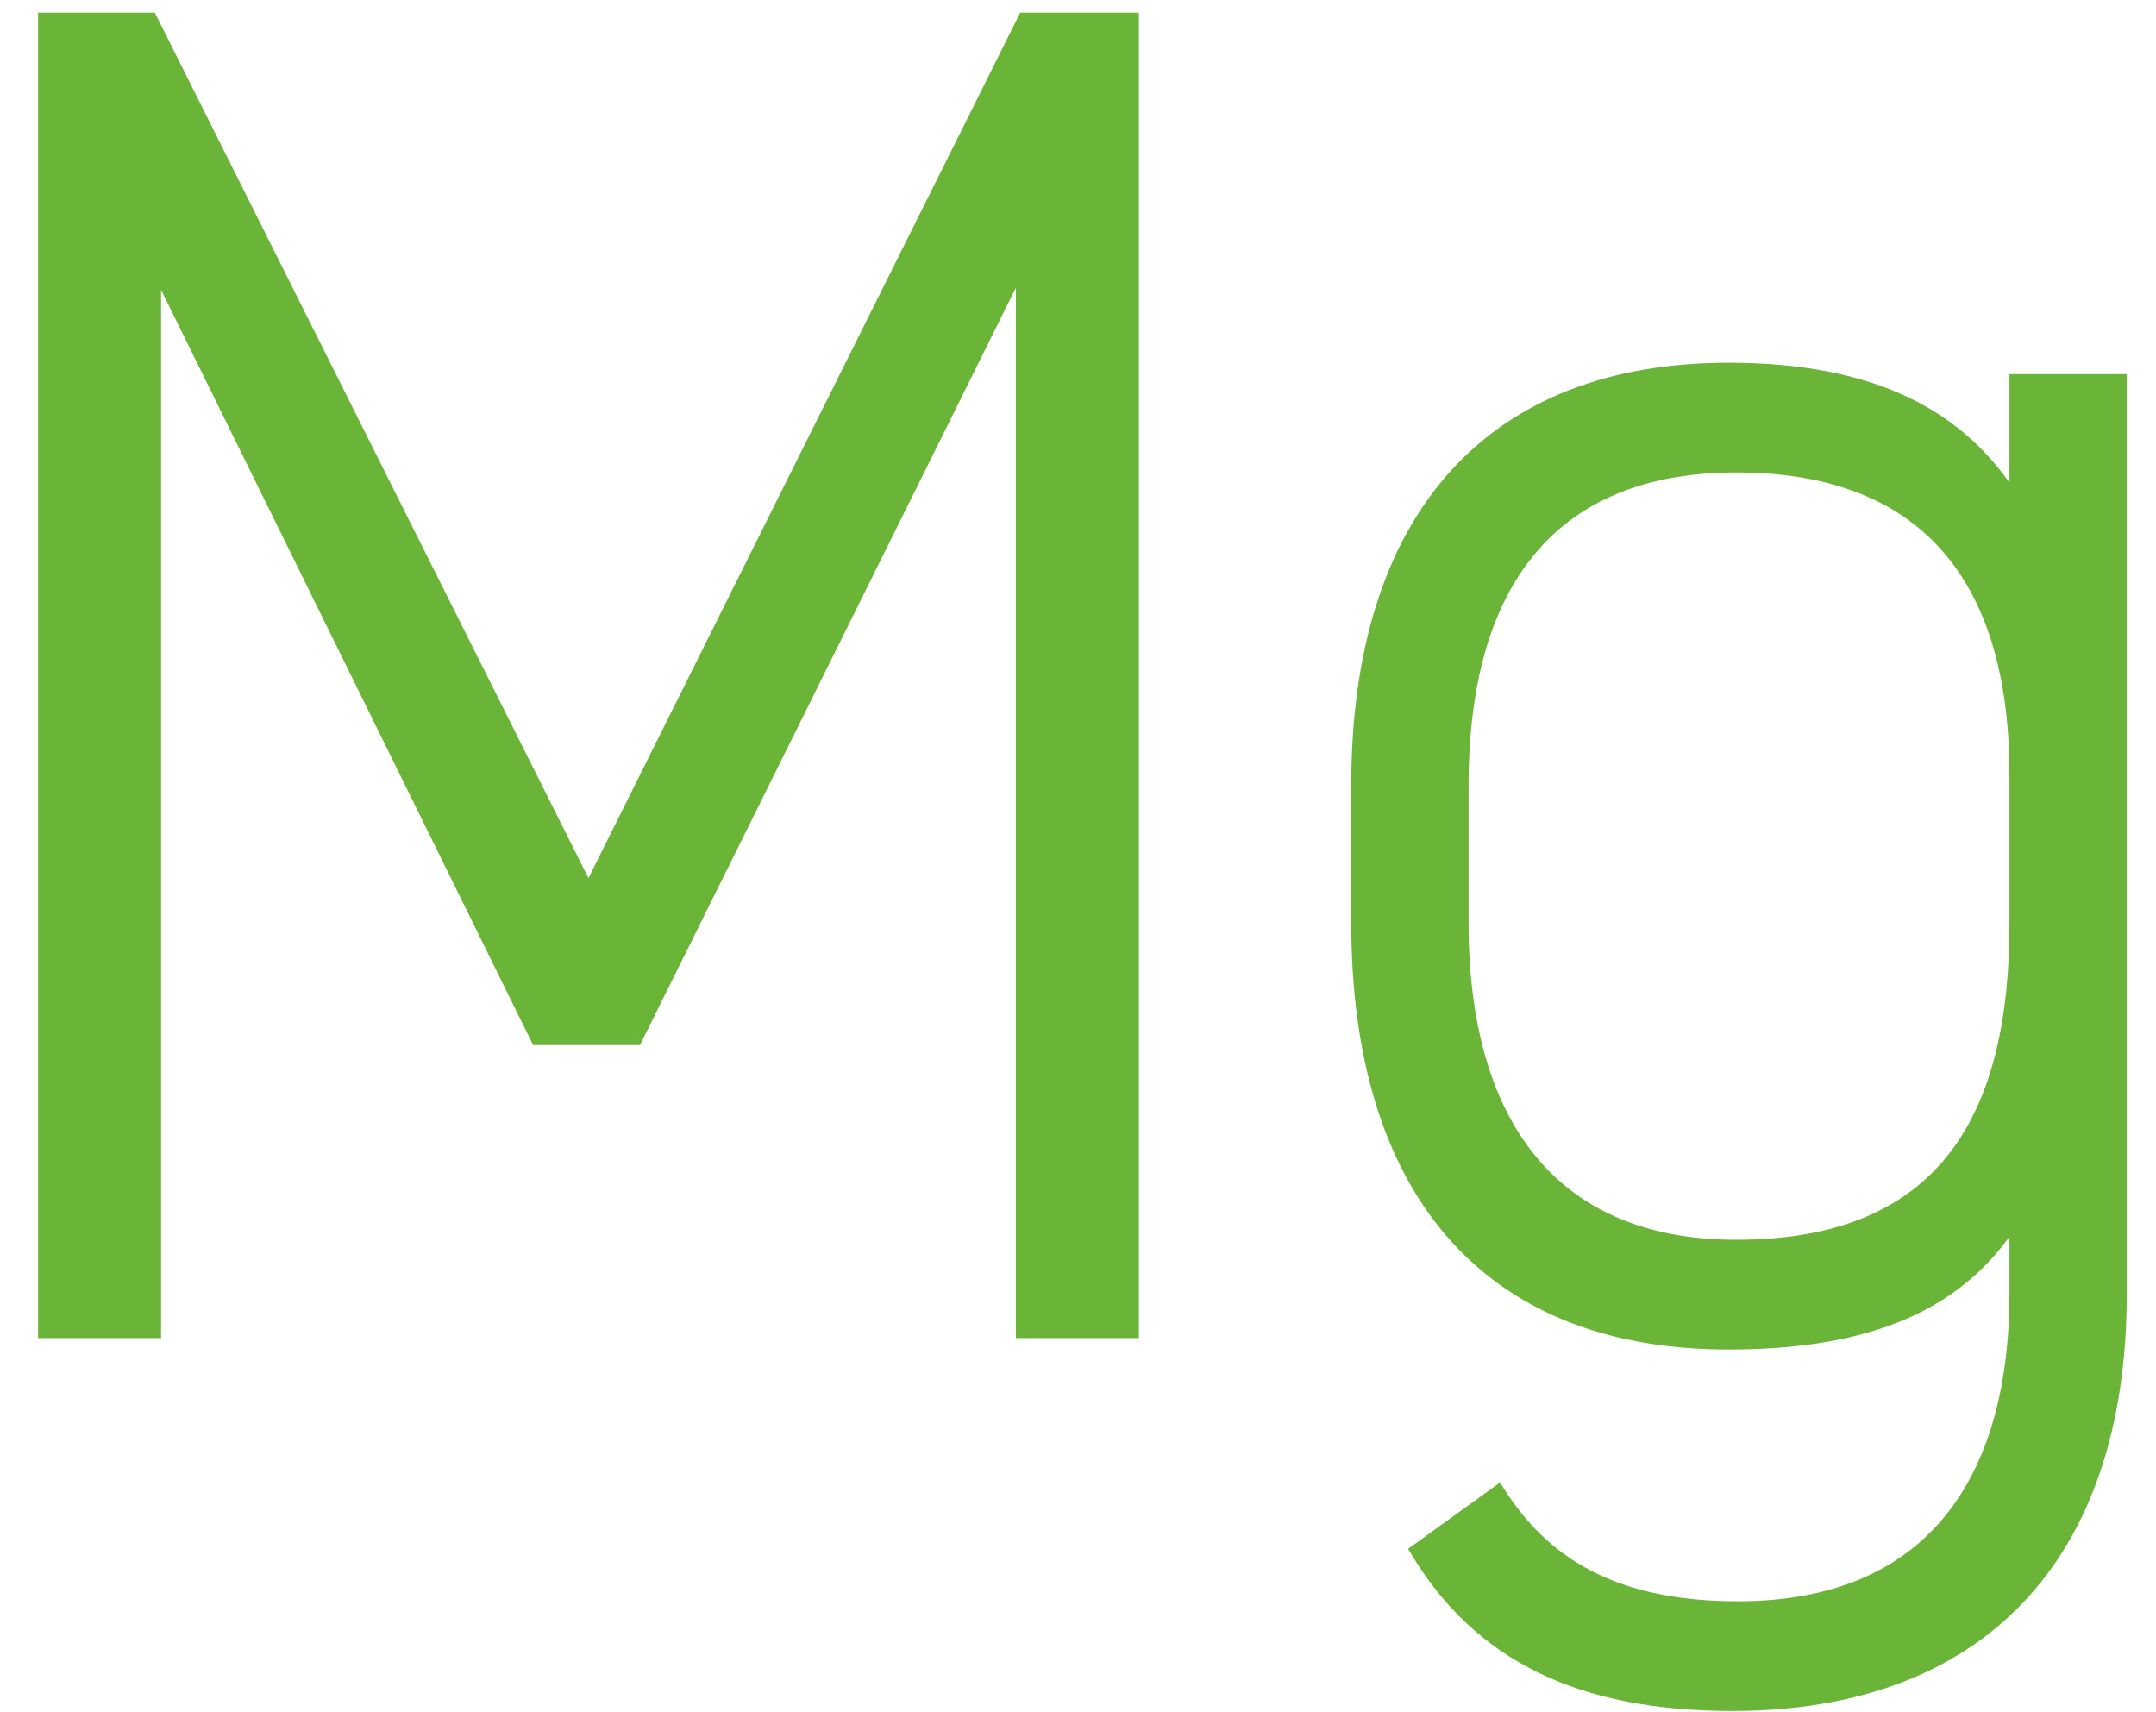 <svg width="34" height="27" viewBox="0 0 34 27" fill="none" xmlns="http://www.w3.org/2000/svg">
<path d="M2.38 0.3H0.7V21H2.44V4.14L8.47 16.38H10.03L16.12 4.11V21H17.86V0.3H16.15L9.28 14.07L2.38 0.3ZM21.409 14.55C21.409 18.66 23.359 21.18 27.259 21.18C29.509 21.18 30.949 20.55 31.789 19.17V20.4C31.789 23.37 30.439 25.35 27.409 25.35C25.669 25.35 24.439 24.81 23.629 23.52L22.339 24.45C23.329 26.1 24.919 26.88 27.319 26.88C31.189 26.88 33.439 24.57 33.439 20.4V6H31.789V7.95C30.949 6.54 29.509 5.82 27.259 5.82C23.539 5.82 21.409 8.13 21.409 12.39V14.55ZM27.379 19.65C24.469 19.65 23.059 17.7 23.059 14.55V12.39C23.059 9.12 24.529 7.35 27.379 7.35C30.499 7.35 31.789 9.27 31.789 12.21V14.58C31.789 17.52 30.739 19.65 27.379 19.65Z" fill="#6AB437"/>
<path d="M2.38 0.3L2.469 0.255L2.442 0.2H2.38V0.3ZM0.7 0.3V0.2H0.6V0.3H0.7ZM0.7 21H0.6V21.1H0.7V21ZM2.44 21V21.1H2.54V21H2.44ZM2.44 4.14L2.53 4.096L2.34 4.14H2.44ZM8.47 16.38L8.38 16.424L8.408 16.48H8.47V16.38ZM10.03 16.38V16.48H10.092L10.12 16.424L10.03 16.38ZM16.12 4.11H16.22L16.03 4.066L16.12 4.11ZM16.12 21H16.02V21.1H16.12V21ZM17.86 21V21.1H17.96V21H17.86ZM17.86 0.3H17.96V0.2H17.86V0.3ZM16.15 0.3V0.2H16.088L16.061 0.255L16.15 0.3ZM9.28 14.07L9.191 14.115L9.28 14.294L9.369 14.115L9.28 14.07ZM2.38 0.2H0.7V0.4H2.38V0.2ZM0.6 0.3V21H0.8V0.3H0.6ZM0.7 21.1H2.44V20.9H0.7V21.1ZM2.54 21V4.14H2.34V21H2.54ZM2.35 4.184L8.38 16.424L8.56 16.336L2.53 4.096L2.35 4.184ZM8.47 16.48H10.03V16.28H8.47V16.48ZM10.12 16.424L16.21 4.154L16.03 4.066L9.94 16.335L10.12 16.424ZM16.02 4.11V21H16.22V4.11H16.02ZM16.12 21.1H17.86V20.9H16.12V21.1ZM17.96 21V0.3H17.76V21H17.96ZM17.86 0.2H16.15V0.4H17.86V0.2ZM16.061 0.255L9.191 14.025L9.369 14.115L16.239 0.345L16.061 0.255ZM9.369 14.025L2.469 0.255L2.291 0.345L9.191 14.115L9.369 14.025ZM31.789 19.17H31.889V18.813L31.703 19.118L31.789 19.17ZM23.629 23.52L23.713 23.467L23.657 23.377L23.57 23.439L23.629 23.52ZM22.339 24.45L22.28 24.369L22.206 24.423L22.253 24.501L22.339 24.45ZM33.439 6H33.539V5.9H33.439V6ZM31.789 6V5.9H31.689V6H31.789ZM31.789 7.95L31.703 8.001L31.889 8.313V7.95H31.789ZM21.309 14.55C21.309 16.619 21.799 18.303 22.795 19.471C23.793 20.642 25.286 21.28 27.259 21.28V21.08C25.331 21.08 23.899 20.458 22.947 19.341C21.993 18.222 21.509 16.591 21.509 14.55H21.309ZM27.259 21.28C29.528 21.28 31.009 20.643 31.874 19.222L31.703 19.118C30.888 20.457 29.489 21.08 27.259 21.08V21.28ZM31.689 19.17V20.4H31.889V19.17H31.689ZM31.689 20.4C31.689 21.872 31.354 23.083 30.658 23.925C29.964 24.764 28.9 25.25 27.409 25.25V25.45C28.947 25.45 30.073 24.946 30.812 24.052C31.548 23.162 31.889 21.898 31.889 20.4H31.689ZM27.409 25.25C26.549 25.25 25.822 25.116 25.213 24.828C24.605 24.541 24.109 24.097 23.713 23.467L23.544 23.573C23.958 24.233 24.482 24.704 25.127 25.009C25.77 25.314 26.529 25.45 27.409 25.45V25.25ZM23.57 23.439L22.28 24.369L22.397 24.531L23.687 23.601L23.57 23.439ZM22.253 24.501C22.757 25.342 23.416 25.963 24.256 26.374C25.095 26.783 26.108 26.98 27.319 26.98V26.78C26.129 26.78 25.148 26.587 24.344 26.194C23.541 25.802 22.91 25.208 22.424 24.399L22.253 24.501ZM27.319 26.98C29.274 26.98 30.833 26.396 31.902 25.273C32.971 24.15 33.539 22.502 33.539 20.4H33.339C33.339 22.468 32.781 24.06 31.757 25.135C30.735 26.209 29.234 26.78 27.319 26.78V26.98ZM33.539 20.4V6H33.339V20.4H33.539ZM33.439 5.9H31.789V6.1H33.439V5.9ZM31.689 6V7.95H31.889V6H31.689ZM31.875 7.899C31.011 6.45 29.532 5.72 27.259 5.72V5.92C29.485 5.92 30.886 6.63 31.703 8.001L31.875 7.899ZM27.259 5.72C25.377 5.72 23.885 6.305 22.864 7.441C21.845 8.575 21.309 10.245 21.309 12.39H21.509C21.509 10.275 22.037 8.66 23.013 7.574C23.987 6.49 25.42 5.92 27.259 5.92V5.72ZM21.309 12.39V14.55H21.509V12.39H21.309ZM27.379 19.55C25.948 19.55 24.899 19.072 24.205 18.218C23.508 17.361 23.159 16.112 23.159 14.55H22.959C22.959 16.138 23.314 17.439 24.05 18.344C24.788 19.253 25.899 19.75 27.379 19.75V19.55ZM23.159 14.55V12.39H22.959V14.55H23.159ZM23.159 12.39C23.159 10.768 23.523 9.535 24.226 8.709C24.926 7.885 25.975 7.45 27.379 7.45V7.25C25.932 7.25 24.821 7.7 24.074 8.579C23.329 9.455 22.959 10.742 22.959 12.39H23.159ZM27.379 7.45C28.917 7.45 29.988 7.922 30.677 8.742C31.369 9.564 31.689 10.752 31.689 12.21H31.889C31.889 10.727 31.564 9.486 30.83 8.613C30.094 7.737 28.96 7.25 27.379 7.25V7.45ZM31.689 12.21V14.58H31.889V12.21H31.689ZM31.689 14.58C31.689 16.041 31.427 17.283 30.764 18.157C30.105 19.026 29.036 19.55 27.379 19.55V19.75C29.081 19.75 30.217 19.209 30.923 18.278C31.625 17.352 31.889 16.059 31.889 14.58H31.689Z" fill="#6AB437"/>
</svg>
